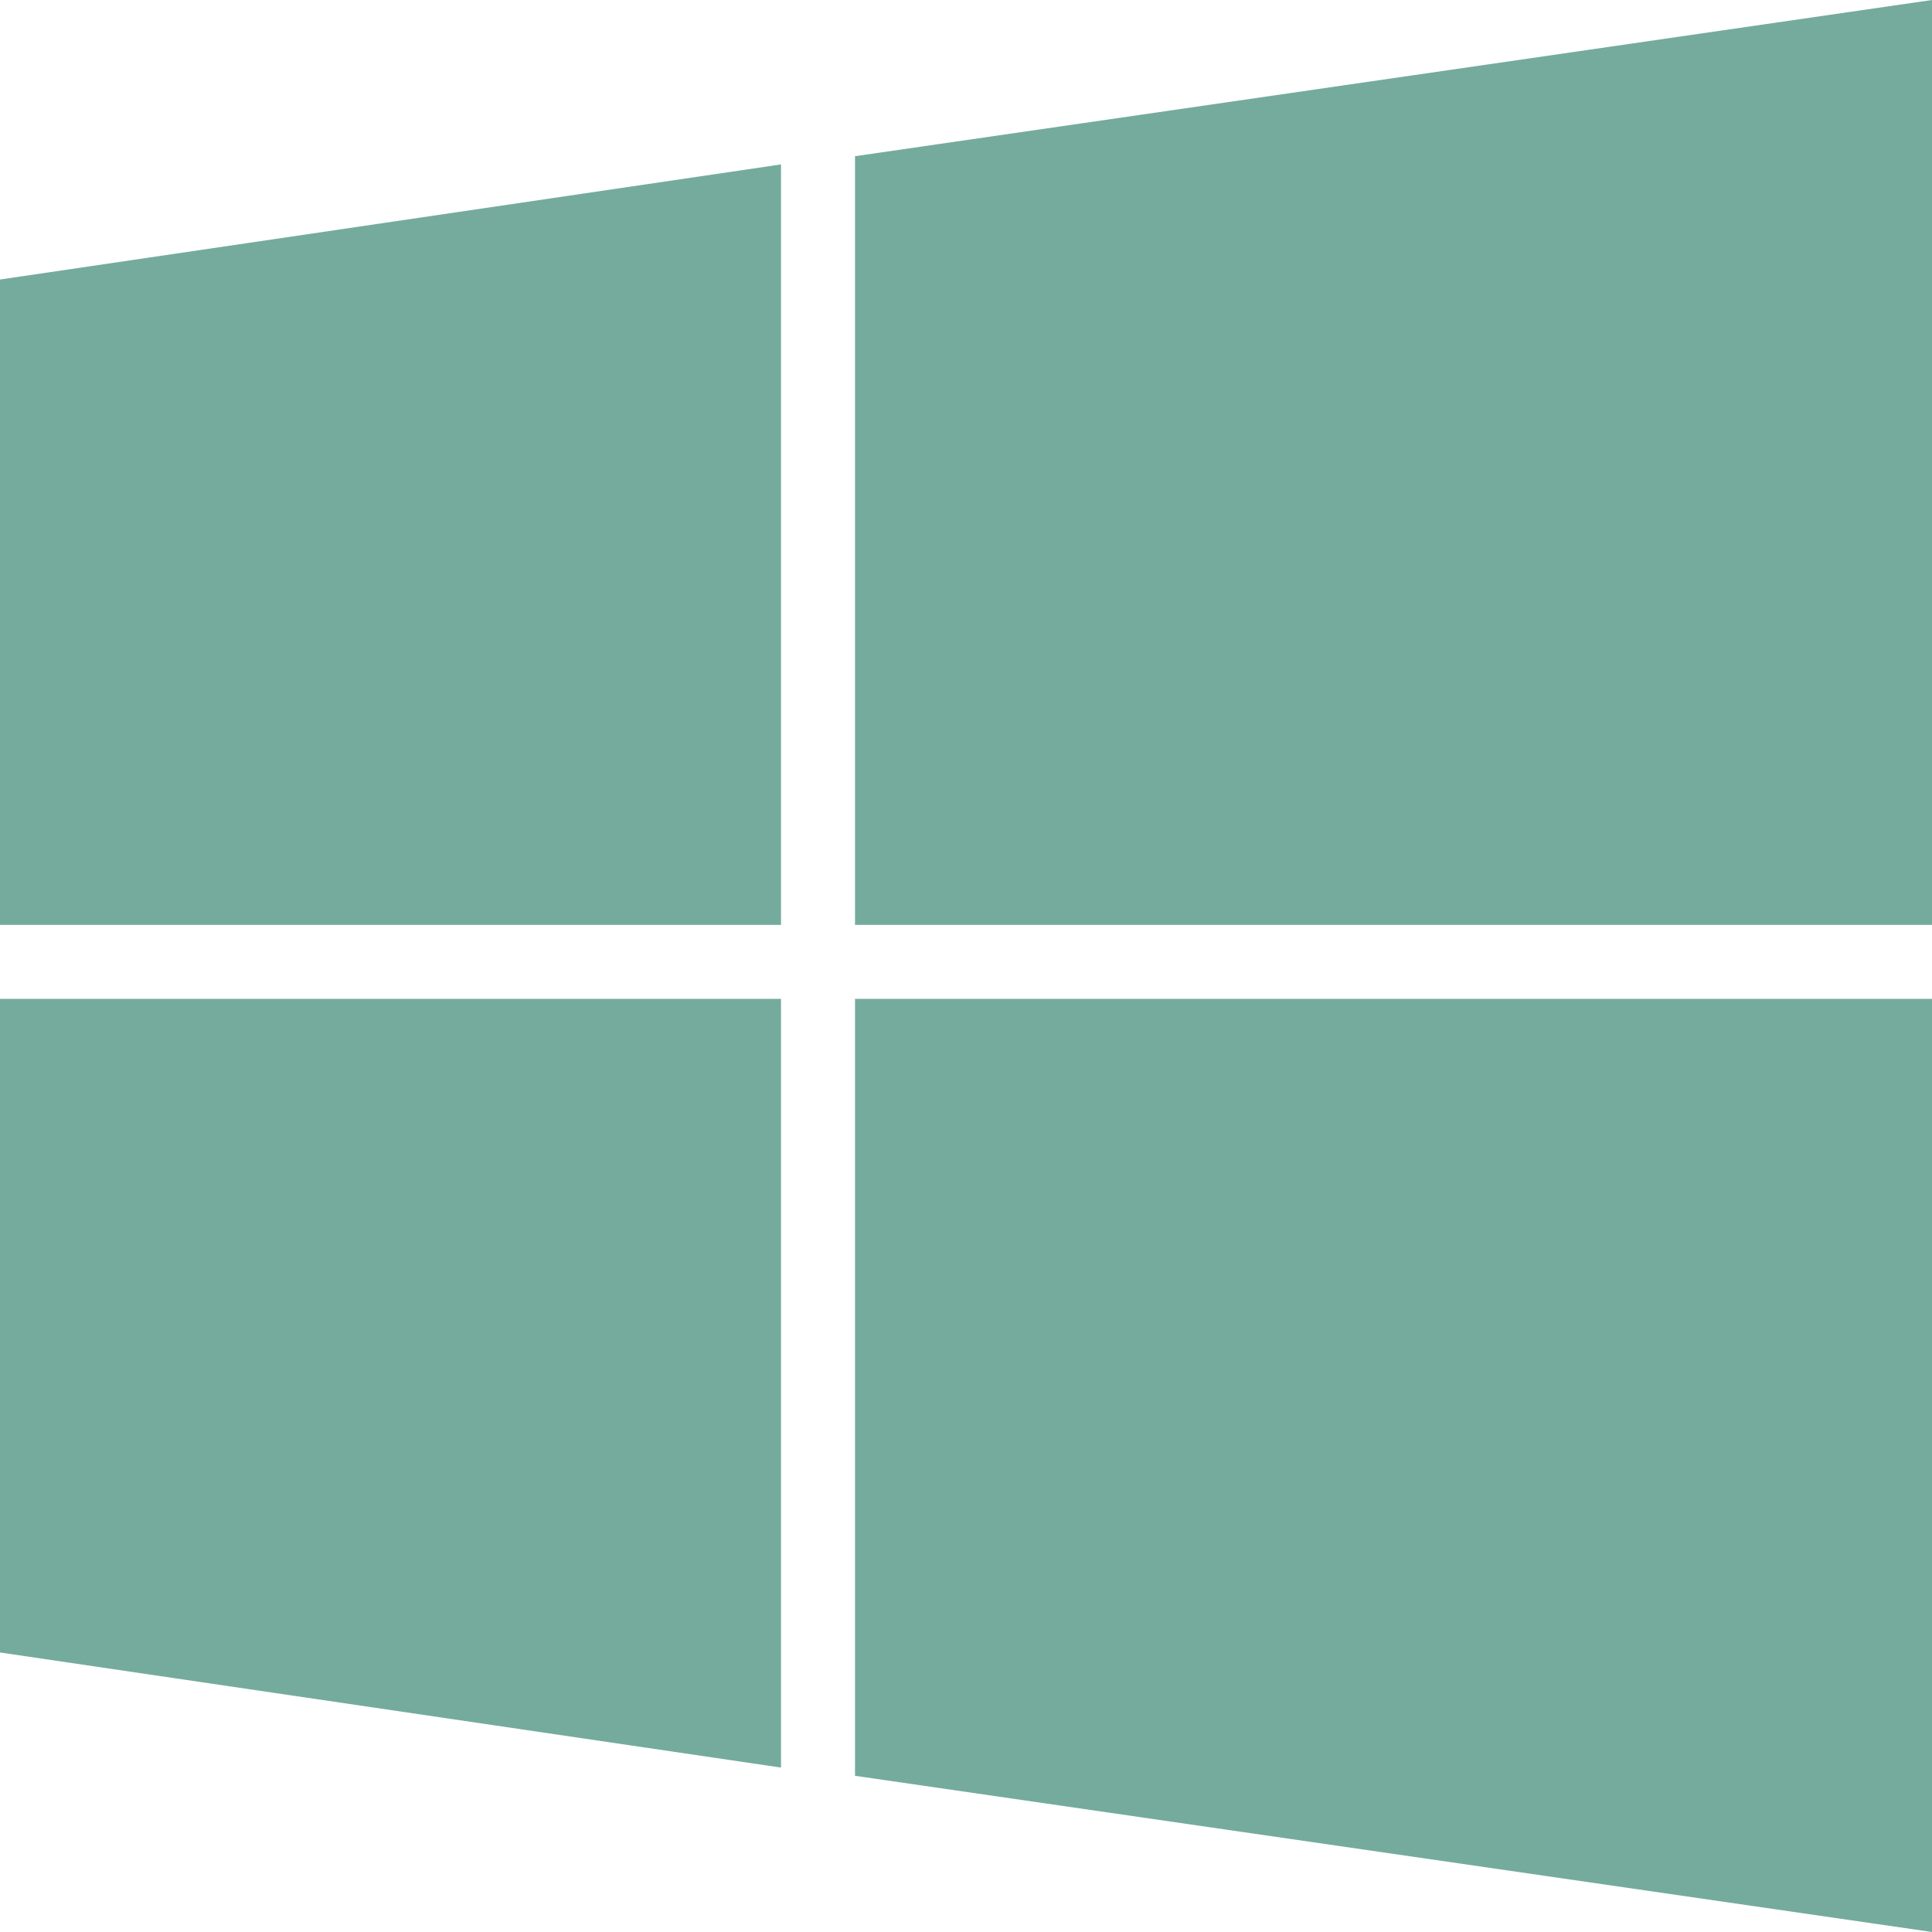 <svg xmlns="http://www.w3.org/2000/svg" width="47" height="47" viewBox="0 0 47 47"><path d="M47 22.5V0L20.8 3.8v18.7H47zM19 4L0 6.8v15.7h19V4zM0 24.3v15.9L19 43V24.3H0zm20.8 18.9L47 47V24.3H20.8v18.9z" fill-rule="evenodd" clip-rule="evenodd" fill="#74ab9d"/></svg>